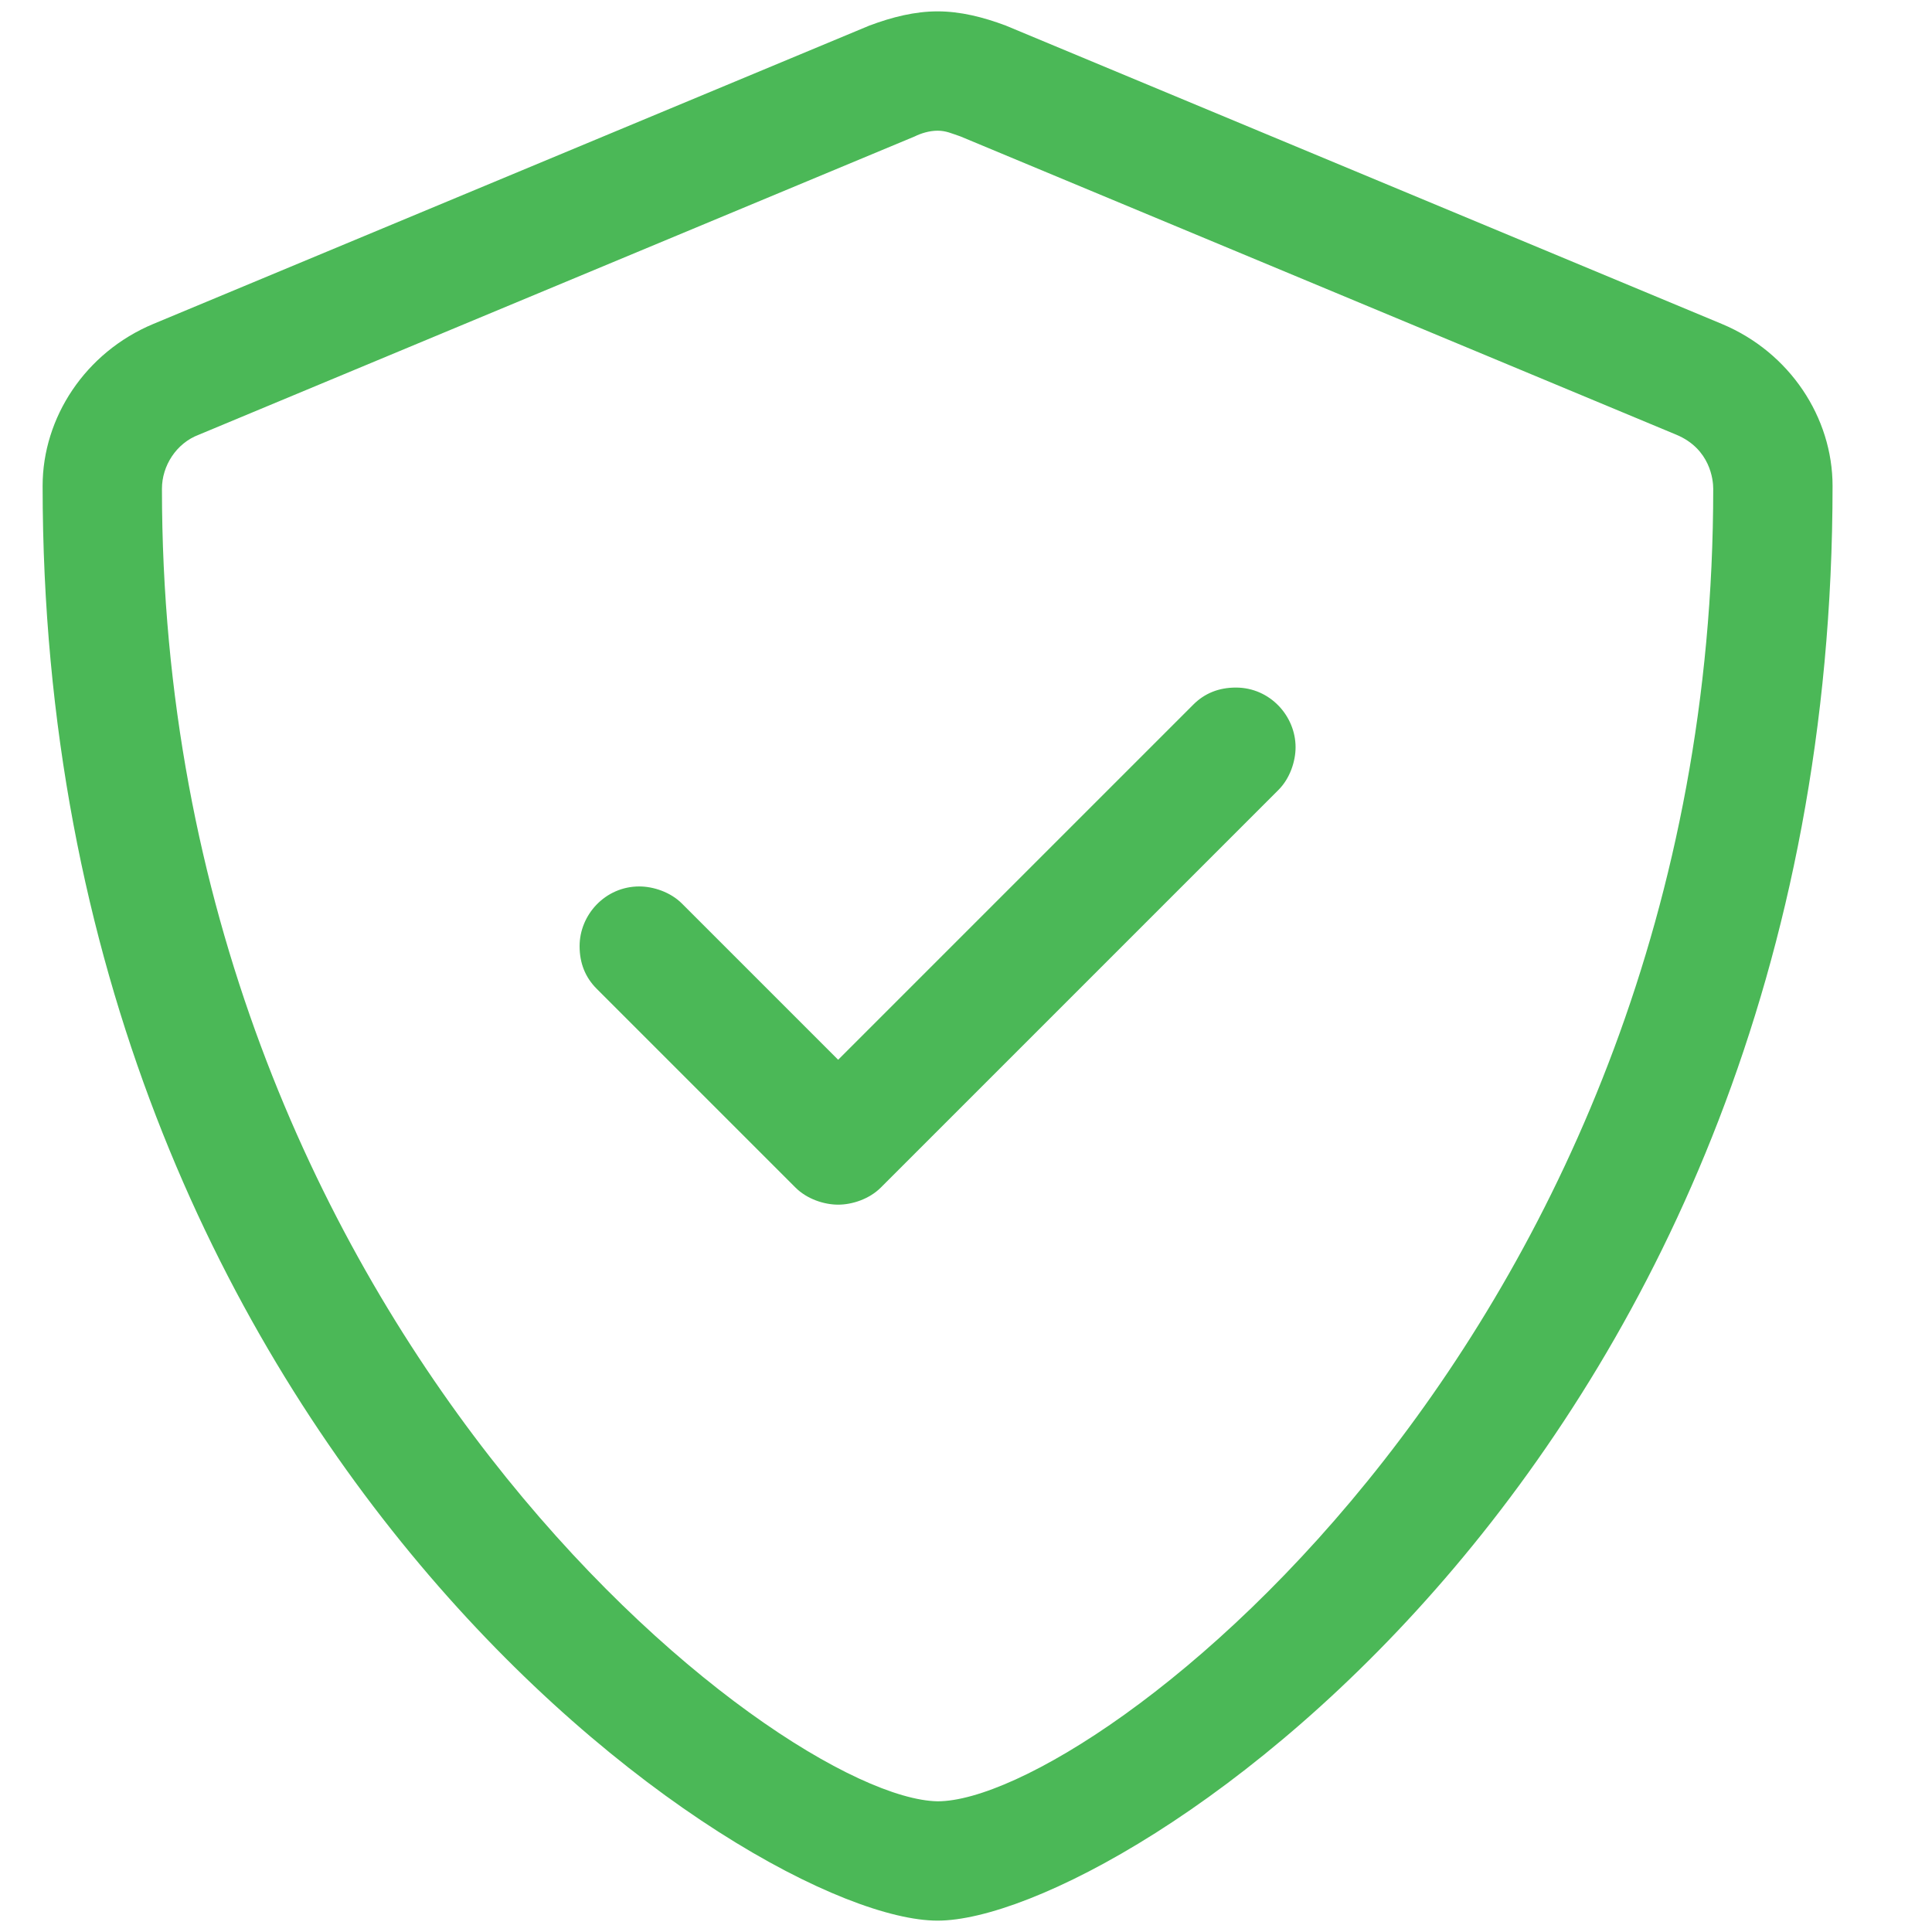 <?xml version="1.0" encoding="UTF-8"?>
<svg xmlns="http://www.w3.org/2000/svg" xmlns:xlink="http://www.w3.org/1999/xlink" version="1.1" id="Layer_1" x="0px" y="0px" width="68px" height="68px" viewBox="0 0 68 68" style="enable-background:new 0 0 68 68;" xml:space="preserve"> <style type="text/css"> .st0{enable-background:new ;} .st1{fill:#4BB857;} </style> <g class="st0"> <path class="st1" d="M64.5,17.1c0,34.2-25,50.5-31.5,50.5C26.4,67.6,1.5,51,1.5,17.1c0-2.4,1.5-4.7,3.9-5.7L30.6,0.9 c0.8-0.3,1.6-0.5,2.4-0.5c0.8,0,1.6,0.2,2.4,0.5l25.2,10.5C63,12.4,64.5,14.7,64.5,17.1z M59,15.3L33.8,4.8 c-0.3-0.1-0.5-0.2-0.8-0.2c-0.3,0-0.6,0.1-0.8,0.2L7,15.3c-0.8,0.3-1.3,1.1-1.3,1.9c0,29.4,21.7,46.1,27.3,46.2 c5.5,0,27.3-16.6,27.3-46.2C60.3,16.9,60.2,15.8,59,15.3z M45.6,26.3c0,0.5-0.2,1.1-0.6,1.5l-14,14c-0.4,0.4-1,0.6-1.5,0.6 s-1.1-0.2-1.5-0.6l-7-7c-0.4-0.4-0.6-0.9-0.6-1.5c0-1.1,0.9-2.1,2.1-2.1c0.5,0,1.1,0.2,1.5,0.6l5.5,5.5L42,24.8 c0.4-0.4,0.9-0.6,1.5-0.6C44.7,24.2,45.6,25.2,45.6,26.3z"></path> </g> </svg>
